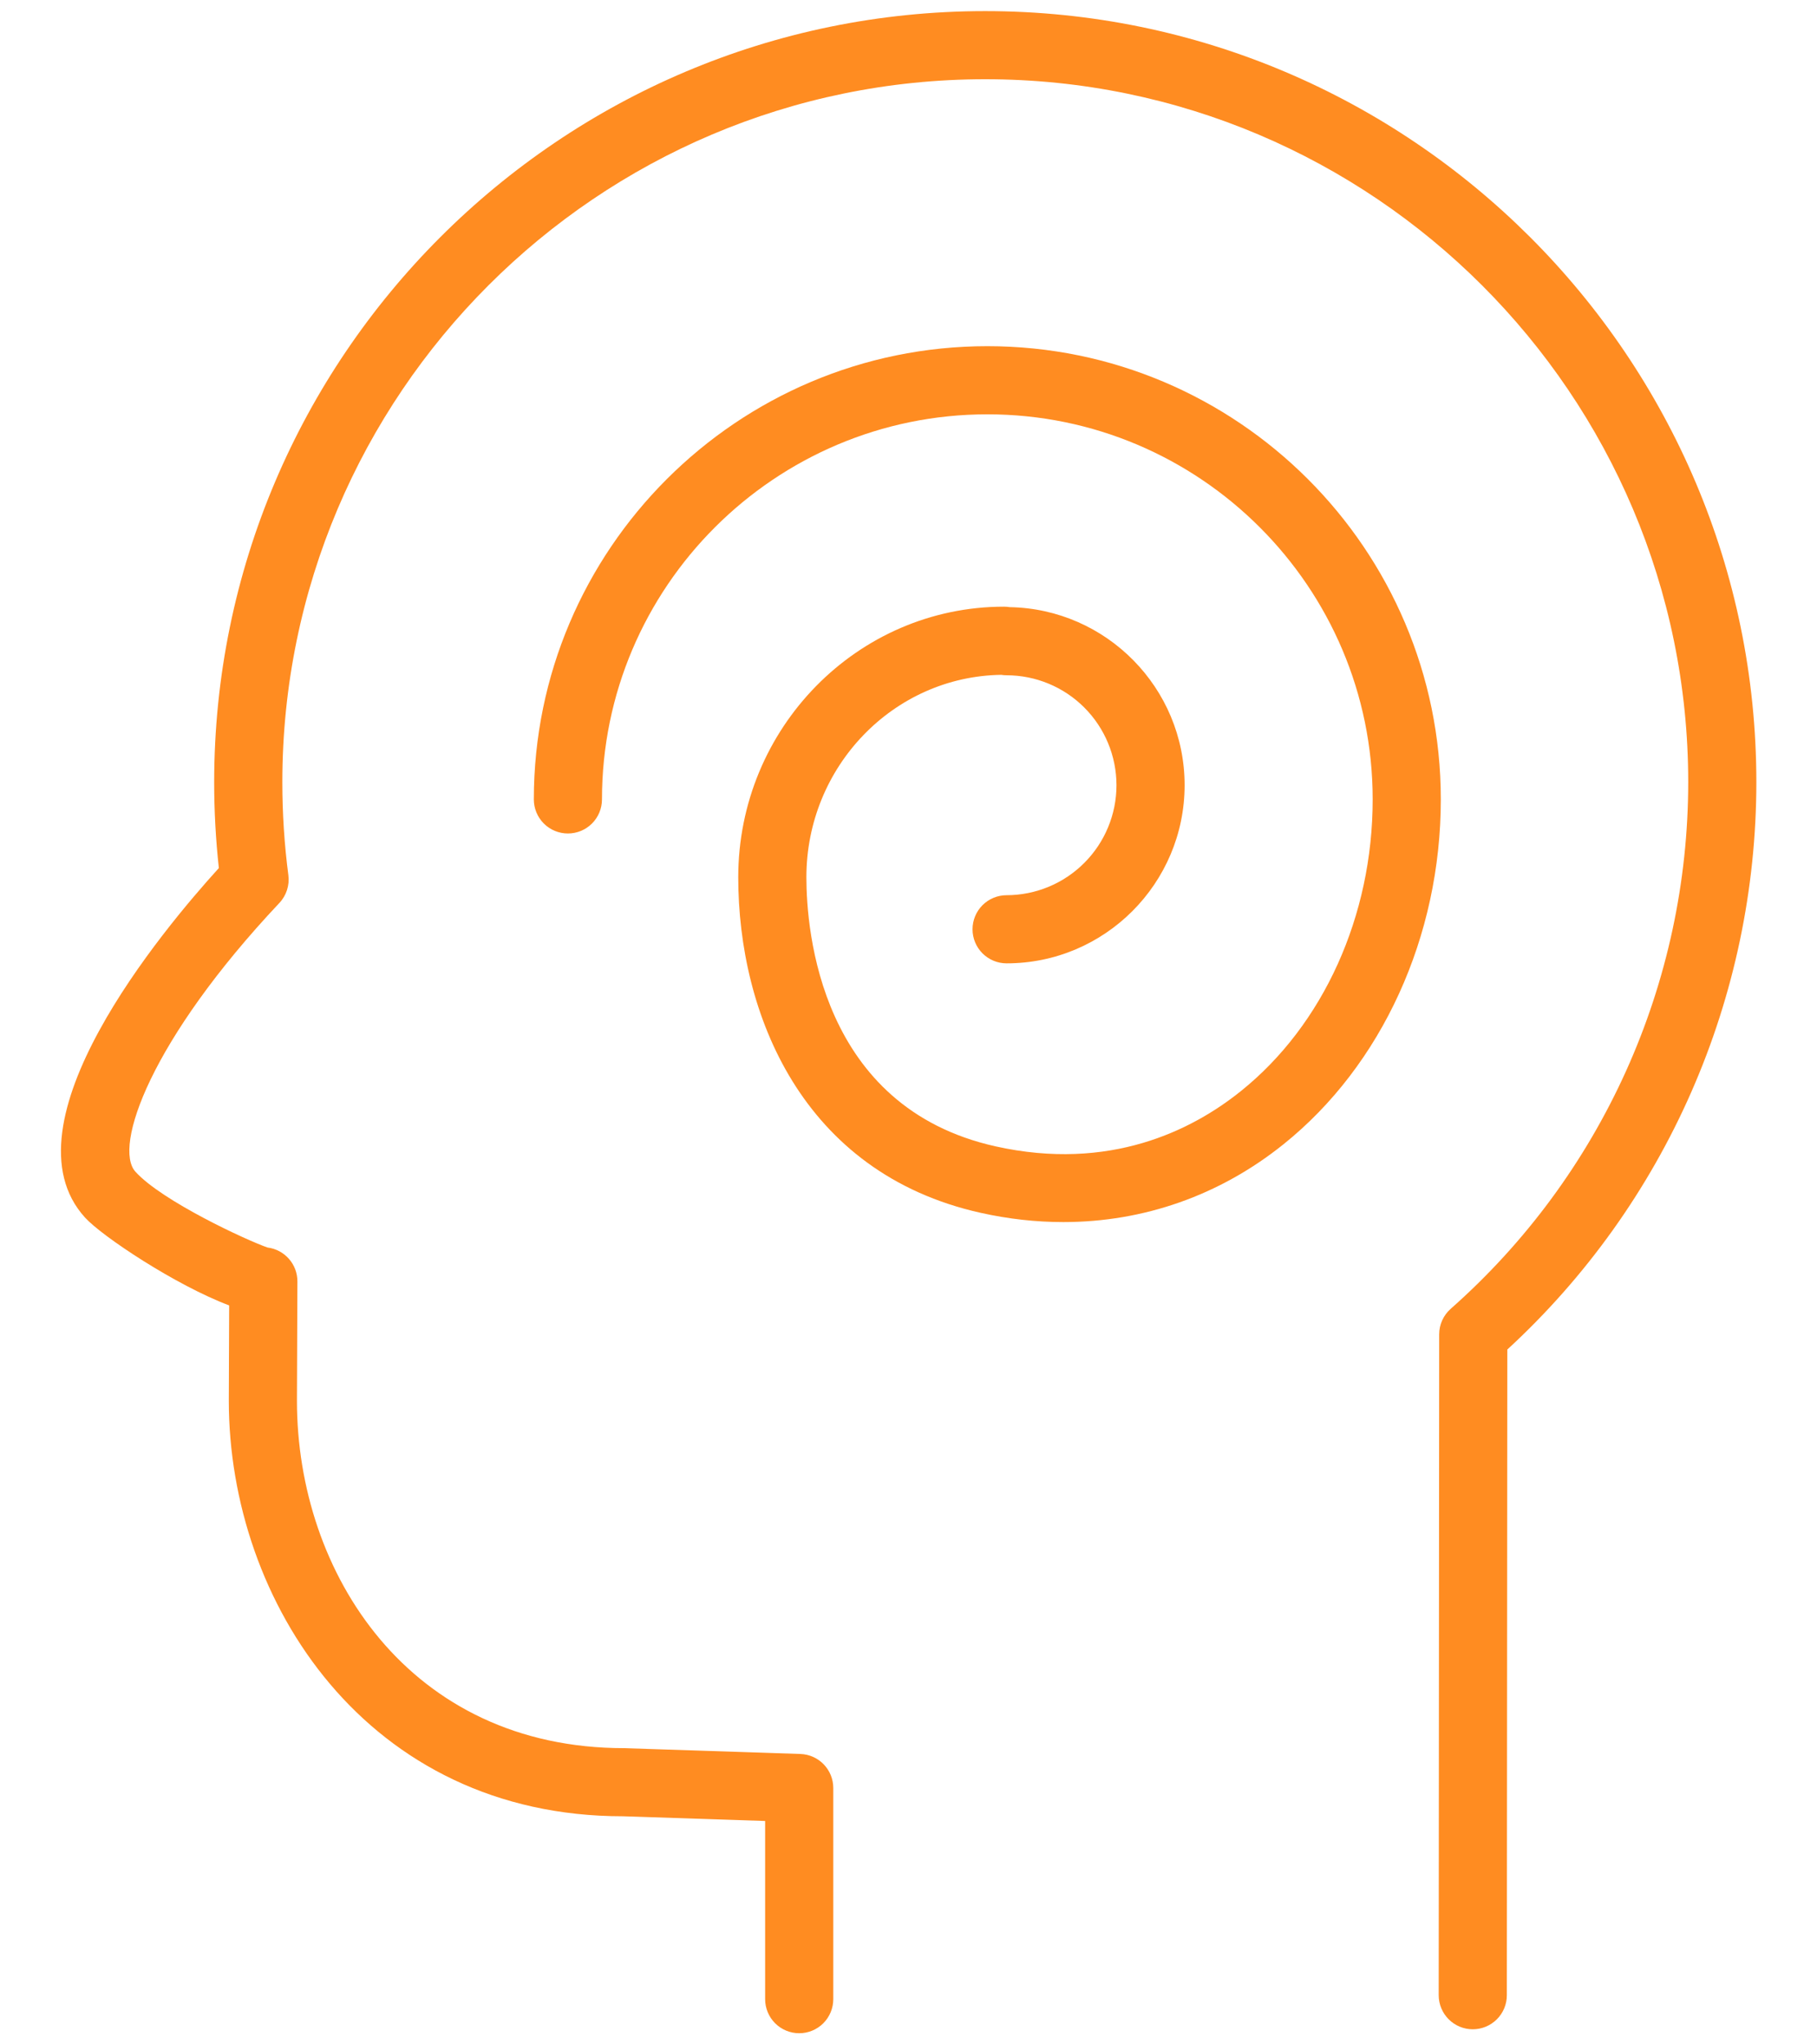 <?xml version="1.0" encoding="UTF-8"?> <svg xmlns="http://www.w3.org/2000/svg" width="80" height="90" viewBox="0 0 80 90" fill="none"><path fill-rule="evenodd" clip-rule="evenodd" d="M43.376 0.489C24.658 0.489 9.43 15.718 9.43 34.438C9.43 35.703 9.499 36.97 9.636 38.215C7.171 40.925 0.004 49.487 3.743 53.601C4.495 54.43 7.74 56.583 10.09 57.469L10.074 61.66C10.074 70.531 16.175 79.96 27.432 79.959L33.688 80.166V88.01C33.688 88.408 33.846 88.789 34.127 89.071C34.409 89.352 34.79 89.51 35.188 89.51C35.586 89.51 35.968 89.352 36.249 89.071C36.53 88.789 36.688 88.408 36.688 88.01V78.715C36.688 77.905 36.046 77.242 35.238 77.216L27.482 76.96C18.023 76.96 13.074 69.263 13.074 61.666L13.094 56.415C13.096 56.048 12.963 55.693 12.72 55.418C12.477 55.142 12.142 54.965 11.778 54.92C10.871 54.606 7.142 52.883 5.964 51.584C4.974 50.495 6.625 45.777 12.3 39.752C12.609 39.424 12.754 38.975 12.696 38.528C12.519 37.172 12.431 35.805 12.431 34.437C12.431 17.372 26.313 3.488 43.377 3.488C60.444 3.488 74.33 17.372 74.33 34.437C74.328 38.821 73.395 43.155 71.592 47.152C69.789 51.148 67.158 54.716 63.872 57.619C63.713 57.76 63.585 57.932 63.498 58.126C63.41 58.32 63.365 58.53 63.365 58.742L63.344 87.835C63.344 88.032 63.383 88.227 63.458 88.409C63.533 88.591 63.644 88.757 63.783 88.896C63.922 89.035 64.087 89.146 64.269 89.221C64.451 89.297 64.646 89.336 64.843 89.336C65.241 89.336 65.623 89.178 65.904 88.897C66.186 88.616 66.344 88.235 66.344 87.837L66.365 59.411C69.82 56.233 72.579 52.372 74.466 48.074C76.353 43.775 77.328 39.132 77.33 34.437C77.329 15.718 62.098 0.489 43.376 0.489Z" fill="#FF8C21"></path><path fill-rule="evenodd" clip-rule="evenodd" d="M43.474 15.24C32.463 15.24 23.504 24.191 23.504 35.193C23.504 35.591 23.662 35.972 23.943 36.254C24.225 36.535 24.606 36.693 25.004 36.693C25.402 36.693 25.783 36.535 26.065 36.254C26.346 35.972 26.504 35.591 26.504 35.193C26.504 25.845 34.117 18.24 43.474 18.24C52.828 18.24 60.437 25.845 60.437 35.193C60.437 40.319 58.267 45.12 54.632 48.036C52.481 49.763 48.86 51.583 43.833 50.467C36.104 48.746 35.504 40.965 35.504 38.62C35.504 33.748 39.34 29.777 44.081 29.709C44.159 29.722 44.239 29.728 44.319 29.728C45.601 29.729 46.831 30.239 47.738 31.146C48.645 32.053 49.155 33.282 49.157 34.565C49.157 35.849 48.647 37.08 47.74 37.988C46.833 38.897 45.603 39.408 44.319 39.41C43.921 39.41 43.54 39.568 43.258 39.849C42.977 40.131 42.819 40.512 42.819 40.91C42.819 41.308 42.977 41.689 43.258 41.971C43.54 42.252 43.921 42.41 44.319 42.41C48.641 42.41 52.157 38.89 52.157 34.565C52.157 30.29 48.715 26.803 44.456 26.729C44.373 26.715 44.289 26.708 44.205 26.708C37.753 26.708 32.504 32.052 32.504 38.62C32.504 44.614 35.309 51.642 43.182 53.394C44.405 53.666 45.62 53.8 46.817 53.8C50.346 53.8 53.698 52.631 56.509 50.376C60.847 46.896 63.437 41.22 63.437 35.192C63.437 24.191 54.481 15.24 43.474 15.24Z" fill="#FF8C21"></path></svg> 